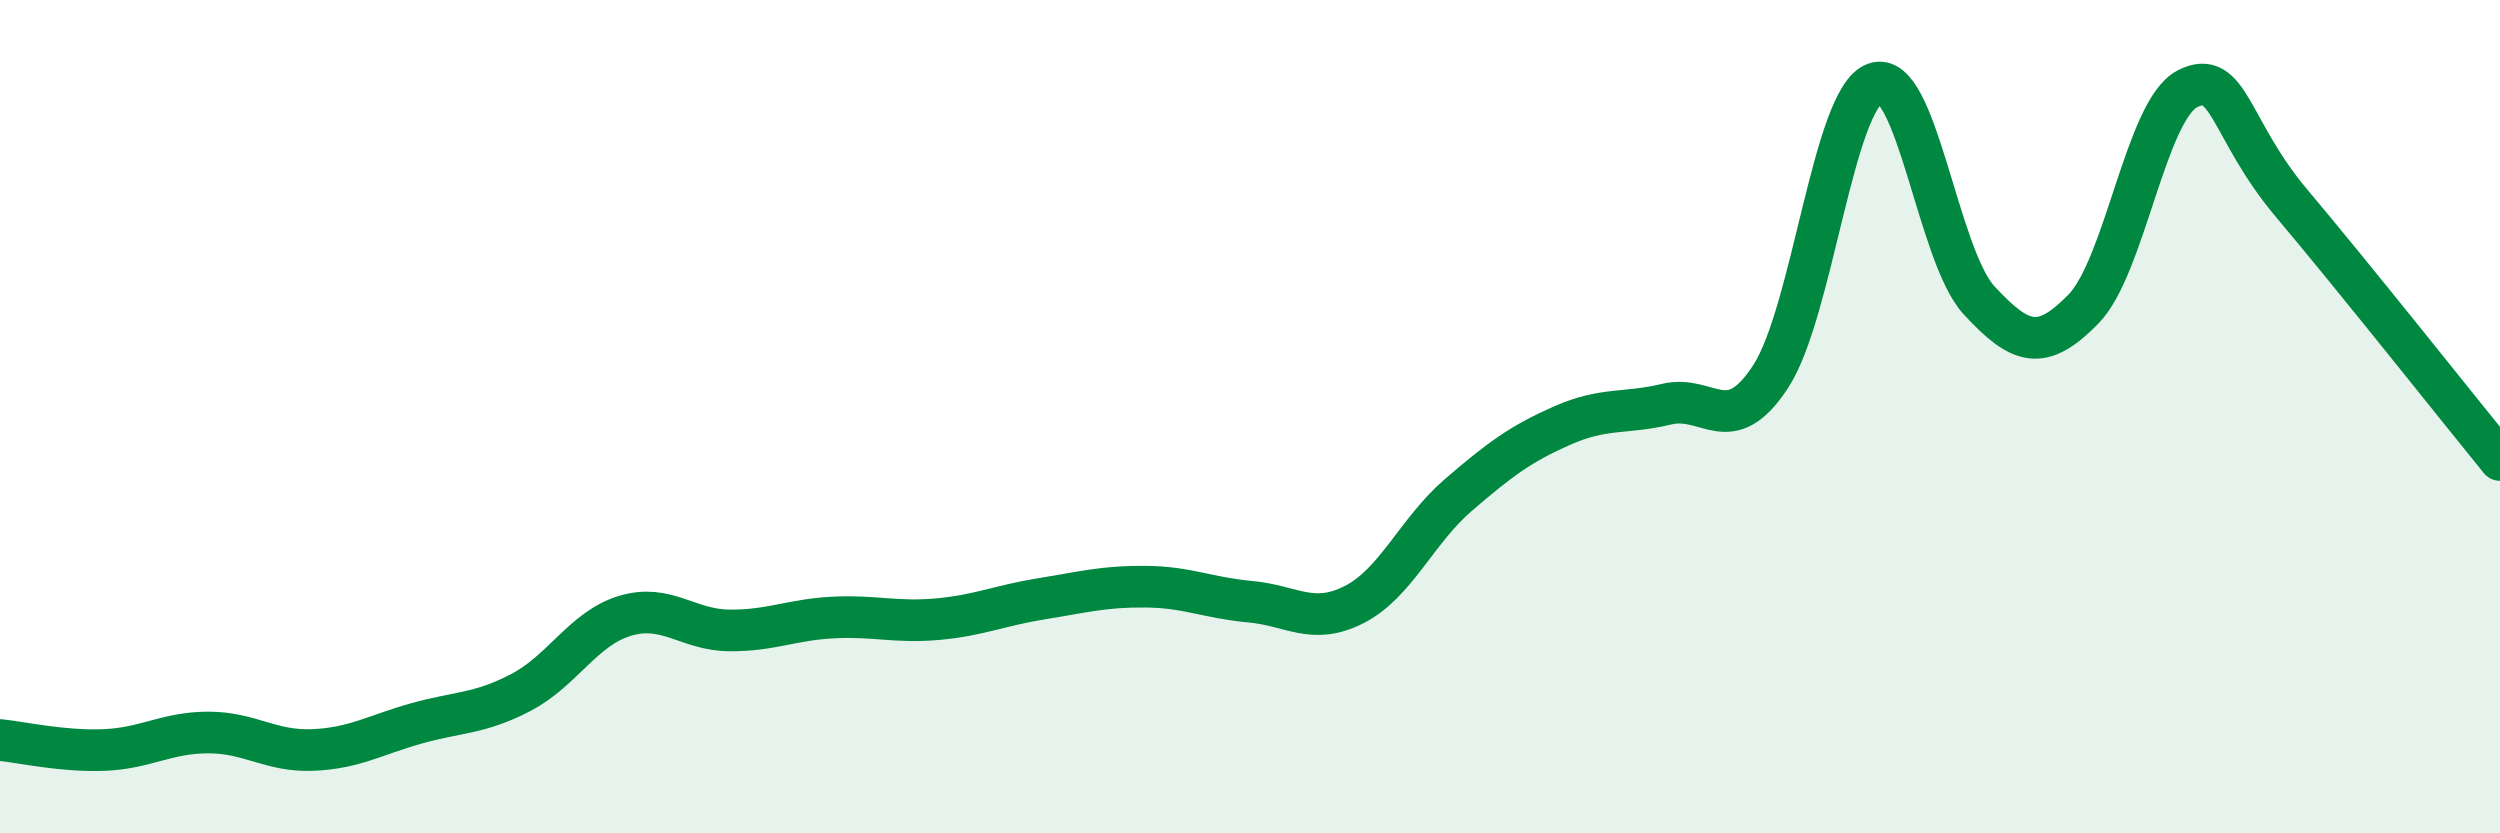 
    <svg width="60" height="20" viewBox="0 0 60 20" xmlns="http://www.w3.org/2000/svg">
      <path
        d="M 0,17.76 C 0.5,17.81 1.5,18.04 2.5,18 C 3.5,17.96 4,17.58 5,17.58 C 6,17.58 6.5,18.04 7.5,18 C 8.5,17.96 9,17.64 10,17.36 C 11,17.08 11.5,17.14 12.5,16.62 C 13.5,16.1 14,15.08 15,14.78 C 16,14.48 16.5,15.12 17.5,15.13 C 18.5,15.14 19,14.87 20,14.82 C 21,14.77 21.5,14.95 22.5,14.86 C 23.5,14.77 24,14.53 25,14.37 C 26,14.21 26.5,14.07 27.5,14.08 C 28.5,14.09 29,14.35 30,14.44 C 31,14.53 31.5,15.02 32.5,14.51 C 33.5,14 34,12.74 35,11.88 C 36,11.02 36.5,10.65 37.5,10.21 C 38.5,9.77 39,9.94 40,9.7 C 41,9.46 41.5,10.57 42.5,9.03 C 43.5,7.49 44,2.36 45,2 C 46,1.64 46.5,6.13 47.5,7.21 C 48.5,8.29 49,8.44 50,7.42 C 51,6.4 51.5,2.64 52.5,2.13 C 53.5,1.62 53.5,3.1 55,4.88 C 56.5,6.66 59,9.81 60,11.04L60 20L0 20Z"
        fill="#008740"
        opacity="0.1"
        stroke-linecap="round"
        stroke-linejoin="round"
      />
      <path
        d="M 0,17.76 C 0.5,17.81 1.5,18.04 2.5,18 C 3.5,17.96 4,17.58 5,17.58 C 6,17.58 6.5,18.04 7.5,18 C 8.5,17.96 9,17.64 10,17.36 C 11,17.08 11.5,17.14 12.5,16.62 C 13.5,16.1 14,15.08 15,14.78 C 16,14.48 16.5,15.12 17.5,15.13 C 18.5,15.14 19,14.87 20,14.82 C 21,14.77 21.5,14.95 22.5,14.86 C 23.5,14.77 24,14.53 25,14.37 C 26,14.21 26.5,14.07 27.5,14.08 C 28.5,14.09 29,14.35 30,14.44 C 31,14.53 31.5,15.02 32.5,14.51 C 33.5,14 34,12.74 35,11.88 C 36,11.02 36.5,10.65 37.5,10.21 C 38.5,9.77 39,9.94 40,9.7 C 41,9.46 41.5,10.57 42.5,9.03 C 43.5,7.49 44,2.36 45,2 C 46,1.64 46.5,6.13 47.5,7.21 C 48.5,8.29 49,8.44 50,7.42 C 51,6.4 51.5,2.64 52.5,2.13 C 53.5,1.62 53.5,3.1 55,4.88 C 56.5,6.66 59,9.81 60,11.04"
        stroke="#008740"
        stroke-width="1"
        fill="none"
        stroke-linecap="round"
        stroke-linejoin="round"
      />
    </svg>
  